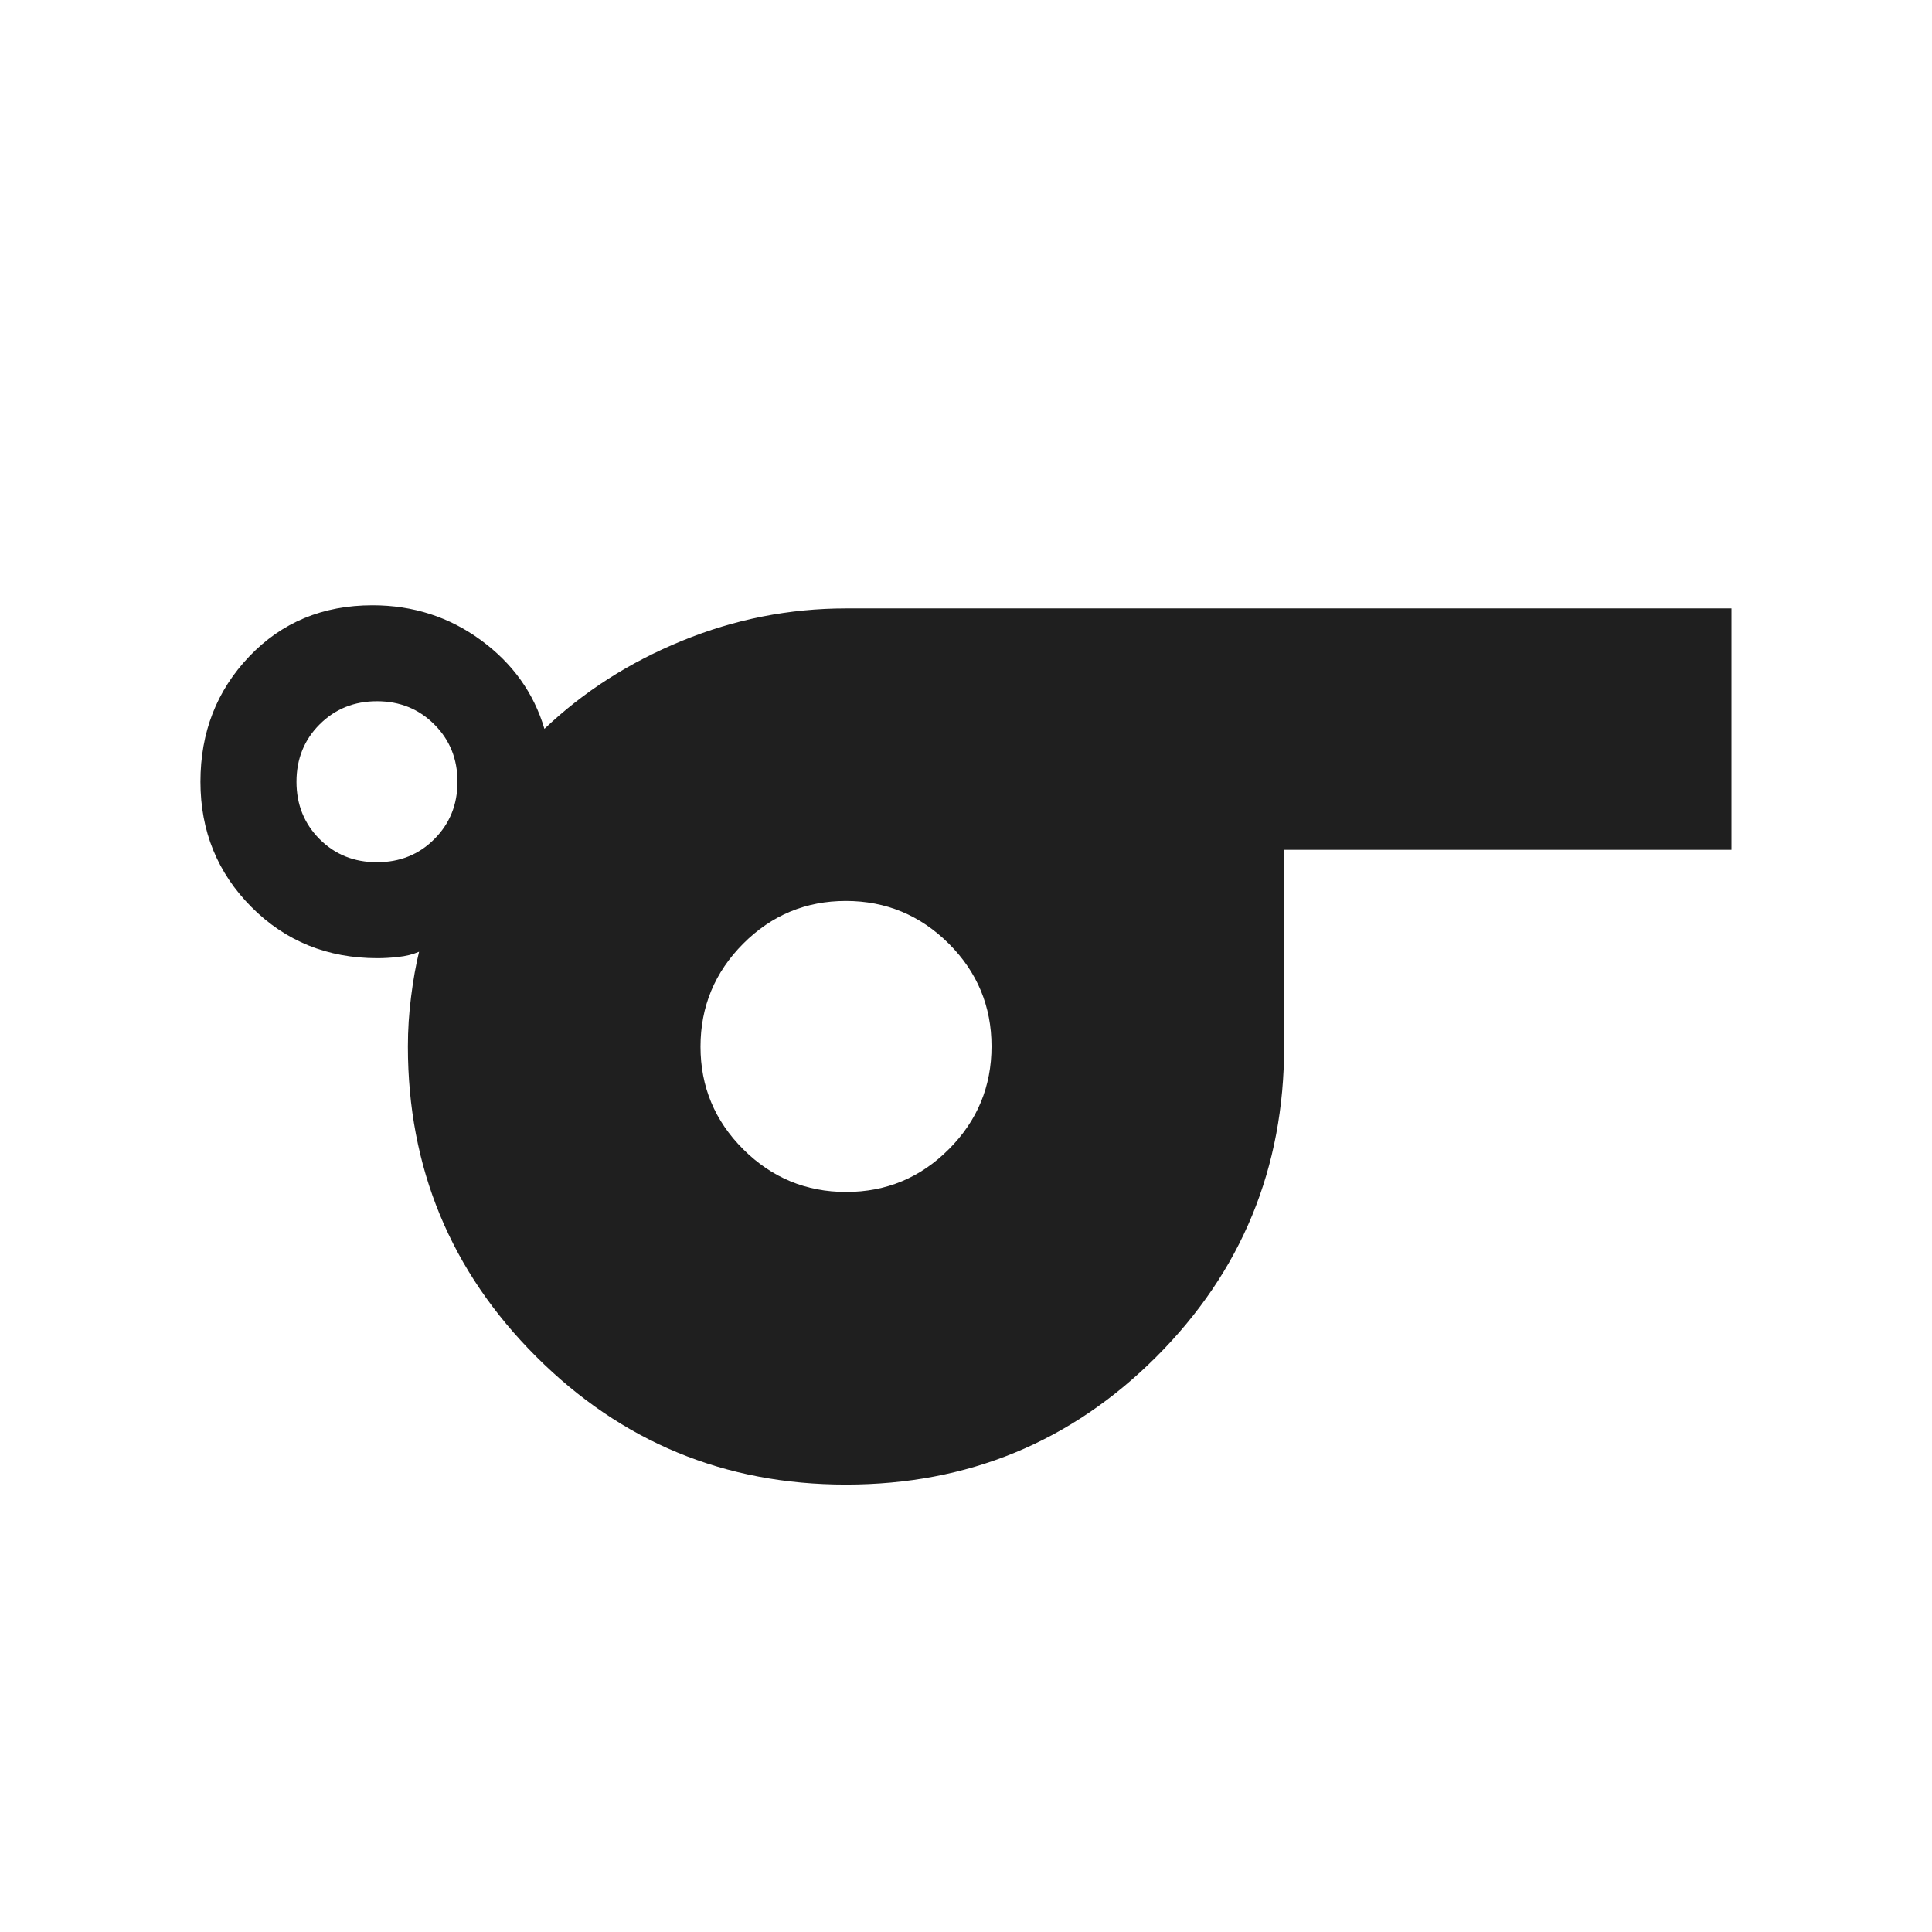 <svg width="24" height="24" viewBox="0 0 24 24" fill="none" xmlns="http://www.w3.org/2000/svg">
<path d="M10.509 18.442C9.003 18.442 7.72 17.912 6.659 16.851C5.598 15.79 5.067 14.506 5.067 13C5.067 12.793 5.08 12.586 5.107 12.379C5.133 12.172 5.166 11.987 5.206 11.823C5.129 11.856 5.042 11.878 4.944 11.888C4.847 11.899 4.761 11.903 4.687 11.903C4.068 11.903 3.546 11.692 3.124 11.268C2.702 10.844 2.49 10.325 2.49 9.711C2.49 9.097 2.692 8.579 3.096 8.155C3.5 7.731 4.01 7.519 4.627 7.519C5.132 7.519 5.581 7.664 5.975 7.953C6.369 8.242 6.631 8.609 6.763 9.054C7.249 8.592 7.819 8.227 8.473 7.96C9.127 7.692 9.806 7.558 10.509 7.558H21.509V10.557H15.952V13C15.952 14.511 15.423 15.796 14.364 16.855C13.306 17.913 12.021 18.442 10.509 18.442ZM4.683 10.711C4.966 10.711 5.204 10.616 5.395 10.424C5.587 10.232 5.683 9.995 5.683 9.711C5.683 9.428 5.587 9.19 5.395 8.999C5.204 8.807 4.966 8.711 4.683 8.711C4.399 8.711 4.162 8.807 3.97 8.999C3.779 9.19 3.683 9.428 3.683 9.711C3.683 9.995 3.779 10.232 3.97 10.424C4.162 10.616 4.399 10.711 4.683 10.711ZM10.511 14.807C11.009 14.807 11.434 14.63 11.787 14.276C12.141 13.922 12.317 13.496 12.317 12.998C12.317 12.501 12.14 12.075 11.786 11.722C11.431 11.369 11.005 11.192 10.508 11.192C10.01 11.192 9.585 11.369 9.232 11.723C8.879 12.078 8.702 12.504 8.702 13.002C8.702 13.499 8.879 13.924 9.233 14.277C9.588 14.631 10.014 14.807 10.511 14.807Z" fill="#1F1F1F"/>
</svg>
